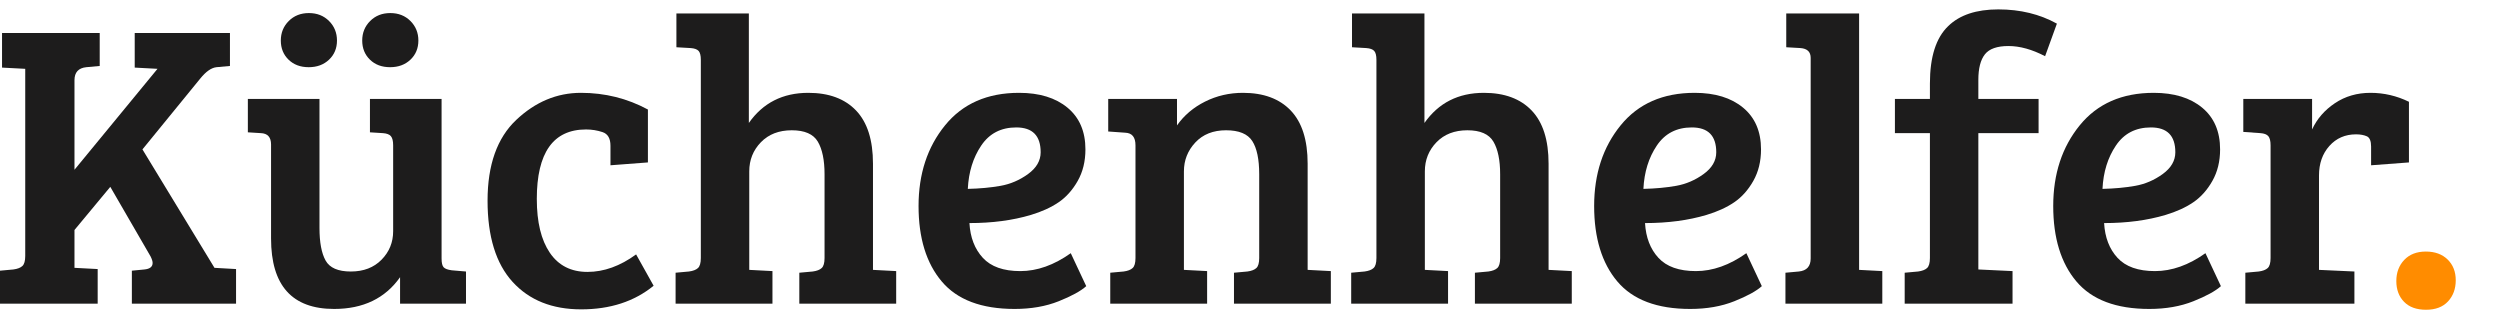 <?xml version="1.0" encoding="UTF-8" standalone="no"?><!DOCTYPE svg PUBLIC "-//W3C//DTD SVG 1.1//EN" "http://www.w3.org/Graphics/SVG/1.1/DTD/svg11.dtd"><svg width="100%" height="100%" viewBox="0 0 4863 621" version="1.1" xmlns="http://www.w3.org/2000/svg" xmlns:xlink="http://www.w3.org/1999/xlink" xml:space="preserve" xmlns:serif="http://www.serif.com/" style="fill-rule:evenodd;clip-rule:evenodd;stroke-linejoin:round;stroke-miterlimit:2;"><g><path d="M49.083,498.042l0,-364.167l-45.125,-2.375l0,-67.292l190,0l0,64.125l-26.125,2.375c-15.305,1.584 -22.958,10.028 -22.958,25.334l0,174.166l161.5,-196.333l-44.333,-2.375l-0,-67.292l185.25,0l-0,64.125l-26.125,2.375c-10.028,1.056 -20.584,8.445 -31.667,22.167l-112.417,137.75l140.125,230.375l41.959,2.375l-0,67.292l-202.667,-0l0,-64.125l24.542,-2.375c10.555,-1.056 15.833,-5.278 15.833,-12.667c-0,-3.167 -1.319,-7.389 -3.958,-12.667l-78.375,-135.375l-69.667,83.917l0,73.625l45.125,2.375l0,67.292l-190,-0l-0,-64.125l26.125,-2.375c7.917,-1.056 13.722,-3.299 17.417,-6.73c3.694,-3.43 5.541,-9.895 5.541,-19.395Z" style="fill:#1d1c1c;fill-rule:nonzero;"/><path d="M906.458,528.125l0,62.542l-128.25,-0l0,-51.459c-29.027,41.167 -71.777,61.75 -128.25,61.75c-81.805,0 -122.708,-45.652 -122.708,-136.958l0,-182.875c0,-14.25 -6.597,-21.639 -19.792,-22.167l-25.333,-1.583l0,-64.917l139.333,0l0,250.959c0,27.972 3.959,49.083 11.875,63.333c7.917,14.25 24.278,21.375 49.084,21.375c24.805,0 44.729,-7.653 59.771,-22.958c15.041,-15.306 22.562,-33.778 22.562,-55.417l0,-167.042c0,-8.444 -1.451,-14.382 -4.354,-17.812c-2.903,-3.431 -8.049,-5.41 -15.438,-5.938l-25.333,-1.583l0,-64.917l139.333,0l0,310.334c0,8.444 1.32,14.118 3.959,17.021c2.639,2.902 7.916,4.881 15.833,5.937l27.708,2.375Zm-147.645,-397.417c-16.098,0 -29.16,-4.882 -39.188,-14.645c-10.028,-9.764 -15.042,-22.167 -15.042,-37.209c0,-15.041 5.146,-27.708 15.438,-38c10.292,-10.291 23.354,-15.437 39.187,-15.437c15.834,-0 28.896,5.146 39.188,15.437c10.292,10.292 15.437,22.959 15.437,38c0,15.042 -5.145,27.445 -15.437,37.209c-10.292,9.763 -23.486,14.645 -39.583,14.645Zm-158.334,0c-16.097,0 -29.16,-4.882 -39.187,-14.645c-10.028,-9.764 -15.042,-22.167 -15.042,-37.209c0,-15.041 5.146,-27.708 15.438,-38c10.291,-10.291 23.354,-15.437 39.187,-15.437c15.833,-0 28.896,5.146 39.188,15.437c10.291,10.292 15.437,22.959 15.437,38c0,15.042 -5.146,27.445 -15.437,37.209c-10.292,9.763 -23.487,14.645 -39.584,14.645Z" style="fill:#1d1c1c;fill-rule:nonzero;"/><path d="M1044.21,387.208c0,44.861 8.445,79.695 25.334,104.5c16.889,24.806 41.298,37.209 73.229,37.209c31.93,-0 63.465,-11.348 94.604,-34.042l34.042,60.958c-37.473,30.611 -84.445,45.917 -140.917,45.917c-56.472,-0 -100.938,-17.812 -133.396,-53.437c-32.458,-35.625 -48.687,-88.271 -48.687,-157.938c-0,-69.667 18.604,-122.049 55.812,-157.146c37.208,-35.097 79.167,-52.646 125.875,-52.646c46.708,0 90.118,10.82 130.229,32.459l0,102.916l-72.833,5.542l0,-38c0,-14.25 -5.146,-23.09 -15.438,-26.521c-10.291,-3.43 -20.979,-5.146 -32.062,-5.146c-63.861,0 -95.792,45.125 -95.792,135.375Z" style="fill:#1d1c1c;fill-rule:nonzero;"/><path d="M1363.25,502l0,-385.542c0,-8.444 -1.451,-14.25 -4.354,-17.416c-2.903,-3.167 -8.049,-5.014 -15.438,-5.542l-27.708,-1.583l0,-65.709l140.917,0l-0,212.959c27.444,-39.056 65.972,-58.584 115.583,-58.584c40.111,0 71.118,11.48 93.021,34.438c21.903,22.958 32.854,57.396 32.854,103.312l0,206.625l45.125,2.375l0,63.334l-188.417,-0l0,-60.167l26.125,-2.375c7.917,-1.056 13.723,-3.299 17.417,-6.729c3.694,-3.431 5.542,-9.896 5.542,-19.396l-0,-163.083c-0,-27.445 -4.354,-48.556 -13.063,-63.334c-8.708,-14.777 -25.597,-22.166 -50.666,-22.166c-25.07,-0 -45.125,7.784 -60.167,23.354c-15.042,15.569 -22.563,34.437 -22.563,56.604l0,191.583l45.125,2.375l0,63.334l-188.416,-0l-0,-60.167l26.125,-2.375c7.916,-1.056 13.722,-3.299 17.416,-6.729c3.695,-3.431 5.542,-9.896 5.542,-19.396Z" style="fill:#1d1c1c;fill-rule:nonzero;"/><path d="M1982.33,180.583c39.584,0 70.986,9.632 94.209,28.896c23.222,19.264 34.833,46.313 34.833,81.146c0,23.222 -5.014,43.674 -15.042,61.354c-10.027,17.681 -22.43,31.535 -37.208,41.563c-14.778,10.027 -32.722,18.208 -53.833,24.541c-35.361,10.556 -75.209,15.834 -119.542,15.834c1.583,27.972 10.292,50.534 26.125,67.687c15.833,17.153 40.111,25.729 72.833,25.729c32.723,0 65.445,-11.611 98.167,-34.833l30.083,64.125c-10.555,9.5 -28.368,19.264 -53.437,29.292c-25.07,10.027 -53.702,15.041 -85.896,15.041c-64.389,0 -111.625,-17.812 -141.708,-53.437c-30.084,-35.625 -45.125,-84.577 -45.125,-146.854c-0,-62.278 17.152,-114.528 51.458,-156.75c34.306,-42.223 82.333,-63.334 144.083,-63.334Zm-36.021,180.896c19.264,-3.43 37.077,-11.083 53.438,-22.958c16.361,-11.875 24.542,-25.993 24.542,-42.354c-0,-32.195 -15.834,-48.292 -47.5,-48.292c-29.556,0 -52.25,11.743 -68.084,35.229c-15.833,23.486 -24.541,51.59 -26.125,84.313c23.223,-0.528 44.466,-2.507 63.729,-5.938Z" style="fill:#1d1c1c;fill-rule:nonzero;"/><path d="M2155.71,255.792l0,-63.334l133.792,0l0,51.459c13.722,-19.528 31.931,-34.966 54.625,-46.313c22.694,-11.347 47.236,-17.021 73.625,-17.021c40.111,0 71.118,11.48 93.021,34.438c21.903,22.958 32.854,57.396 32.854,103.312l0,206.625l45.125,2.375l0,63.334l-188.417,-0l0,-60.167l26.125,-2.375c7.917,-1.056 13.723,-3.299 17.417,-6.729c3.694,-3.431 5.542,-9.896 5.542,-19.396l-0,-163.083c-0,-29.028 -4.486,-50.535 -13.459,-64.521c-8.972,-13.986 -25.993,-20.979 -51.062,-20.979c-25.07,-0 -44.993,7.916 -59.771,23.75c-14.778,15.833 -22.167,34.569 -22.167,56.208l0,191.583l45.125,2.375l0,63.334l-188.416,-0l-0,-60.167l26.125,-2.375c7.916,-1.056 13.722,-3.299 17.416,-6.729c3.695,-3.431 5.542,-9.896 5.542,-19.396l0,-219.292c0,-15.833 -6.597,-24.014 -19.792,-24.541l-33.25,-2.375Z" style="fill:#1d1c1c;fill-rule:nonzero;"/><path d="M2677.42,502l-0,-385.542c-0,-8.444 -1.452,-14.25 -4.354,-17.416c-2.903,-3.167 -8.049,-5.014 -15.438,-5.542l-27.708,-1.583l-0,-65.709l140.916,0l0,212.959c27.445,-39.056 65.973,-58.584 115.584,-58.584c40.111,0 71.118,11.48 93.021,34.438c21.902,22.958 32.854,57.396 32.854,103.312l-0,206.625l45.125,2.375l-0,63.334l-188.417,-0l0,-60.167l26.125,-2.375c7.917,-1.056 13.722,-3.299 17.417,-6.729c3.694,-3.431 5.541,-9.896 5.541,-19.396l0,-163.083c0,-27.445 -4.354,-48.556 -13.062,-63.334c-8.709,-14.777 -25.597,-22.166 -50.667,-22.166c-25.069,-0 -45.125,7.784 -60.167,23.354c-15.041,15.569 -22.562,34.437 -22.562,56.604l-0,191.583l45.125,2.375l-0,63.334l-188.417,-0l0,-60.167l26.125,-2.375c7.917,-1.056 13.723,-3.299 17.417,-6.729c3.694,-3.431 5.542,-9.896 5.542,-19.396Z" style="fill:#1d1c1c;fill-rule:nonzero;"/><path d="M3296.5,180.583c39.583,0 70.986,9.632 94.208,28.896c23.223,19.264 34.834,46.313 34.834,81.146c-0,23.222 -5.014,43.674 -15.042,61.354c-10.028,17.681 -22.431,31.535 -37.208,41.563c-14.778,10.027 -32.723,18.208 -53.834,24.541c-35.361,10.556 -75.208,15.834 -119.541,15.834c1.583,27.972 10.291,50.534 26.125,67.687c15.833,17.153 40.111,25.729 72.833,25.729c32.722,0 65.444,-11.611 98.167,-34.833l30.083,64.125c-10.556,9.5 -28.368,19.264 -53.437,29.292c-25.07,10.027 -53.702,15.041 -85.896,15.041c-64.389,0 -111.625,-17.812 -141.709,-53.437c-30.083,-35.625 -45.125,-84.577 -45.125,-146.854c0,-62.278 17.153,-114.528 51.459,-156.75c34.305,-42.223 82.333,-63.334 144.083,-63.334Zm-36.021,180.896c19.264,-3.43 37.077,-11.083 53.438,-22.958c16.361,-11.875 24.541,-25.993 24.541,-42.354c0,-32.195 -15.833,-48.292 -47.5,-48.292c-29.555,0 -52.25,11.743 -68.083,35.229c-15.833,23.486 -24.542,51.59 -26.125,84.313c23.222,-0.528 44.465,-2.507 63.729,-5.938Z" style="fill:#1d1c1c;fill-rule:nonzero;"/><path d="M3616.33,26.208l0,498.75l45.125,2.375l0,63.334l-188.416,-0l-0,-60.167l26.125,-2.375c15.305,-1.583 22.958,-10.028 22.958,-25.333l0,-390.292c0,-11.611 -6.597,-17.944 -19.792,-19l-27.708,-1.583l0,-65.709l141.708,0Z" style="fill:#1d1c1c;fill-rule:nonzero;"/><path d="M3754.08,502l0,-243.042l-68.083,0l0,-66.5l68.083,0l0,-30.083c0,-51.722 11.875,-88.931 35.625,-111.625c22.167,-21.639 54.625,-32.458 97.375,-32.458c42.75,-0 80.75,9.236 114,27.708l-22.958,63.333c-25.333,-13.194 -49.083,-19.791 -71.25,-19.791c-22.167,-0 -37.472,5.409 -45.917,16.229c-8.444,10.819 -12.666,27.312 -12.666,49.479l-0,37.208l117.166,0l0,66.5l-117.166,0l-0,265.209l66.5,3.166l-0,63.334l-209.792,-0l0,-60.167l26.125,-2.375c7.917,-1.056 13.722,-3.299 17.417,-6.729c3.694,-3.431 5.541,-9.896 5.541,-19.396Z" style="fill:#1d1c1c;fill-rule:nonzero;"/><path d="M4189.5,180.583c39.583,0 70.986,9.632 94.208,28.896c23.223,19.264 34.834,46.313 34.834,81.146c-0,23.222 -5.014,43.674 -15.042,61.354c-10.028,17.681 -22.431,31.535 -37.208,41.563c-14.778,10.027 -32.723,18.208 -53.834,24.541c-35.361,10.556 -75.208,15.834 -119.541,15.834c1.583,27.972 10.291,50.534 26.125,67.687c15.833,17.153 40.111,25.729 72.833,25.729c32.722,0 65.444,-11.611 98.167,-34.833l30.083,64.125c-10.556,9.5 -28.368,19.264 -53.437,29.292c-25.07,10.027 -53.702,15.041 -85.896,15.041c-64.389,0 -111.625,-17.812 -141.709,-53.437c-30.083,-35.625 -45.125,-84.577 -45.125,-146.854c0,-62.278 17.153,-114.528 51.459,-156.75c34.305,-42.223 82.333,-63.334 144.083,-63.334Zm-36.021,180.896c19.264,-3.43 37.077,-11.083 53.438,-22.958c16.361,-11.875 24.541,-25.993 24.541,-42.354c0,-32.195 -15.833,-48.292 -47.5,-48.292c-29.555,0 -52.25,11.743 -68.083,35.229c-15.833,23.486 -24.542,51.59 -26.125,84.313c23.222,-0.528 44.465,-2.507 63.729,-5.938Z" style="fill:#1d1c1c;fill-rule:nonzero;"/><path d="M4416.71,502l0,-219.292c0,-8.444 -1.451,-14.382 -4.354,-17.812c-2.903,-3.431 -8.048,-5.41 -15.437,-5.938l-33.25,-2.375l-0,-64.125l133.791,0l0,59.375c9.5,-20.583 24.278,-37.604 44.334,-51.062c20.055,-13.458 43.145,-20.188 69.27,-20.188c26.125,0 51.063,5.806 74.813,17.417l-0,117.958l-73.625,5.542l-0,-36.417c-0,-10.555 -2.639,-17.152 -7.917,-19.791c-5.805,-2.639 -12.93,-3.959 -21.375,-3.959c-21.111,0 -38.396,7.521 -51.854,22.563c-13.458,15.042 -20.187,34.173 -20.187,57.396l-0,183.666l68.875,3.167l-0,62.542l-212.167,-0l0,-60.167l26.125,-2.375c7.917,-1.056 13.722,-3.299 17.417,-6.729c3.694,-3.431 5.541,-9.896 5.541,-19.396Z" style="fill:#1d1c1c;fill-rule:nonzero;"/><path d="M4719.12,602.542c-18.472,-0 -32.722,-5.146 -42.75,-15.438c-10.028,-10.292 -15.042,-23.75 -15.042,-40.375c0,-16.625 5.146,-30.347 15.438,-41.166c10.292,-10.82 24.278,-16.23 41.958,-16.23c17.681,0 31.799,5.146 42.354,15.438c10.556,10.292 15.834,23.75 15.834,40.375c-0,16.625 -5.014,30.347 -15.042,41.167c-10.028,10.819 -24.278,16.229 -42.75,16.229Z" style="fill:#ff8c00;fill-rule:nonzero;"/></g></svg>